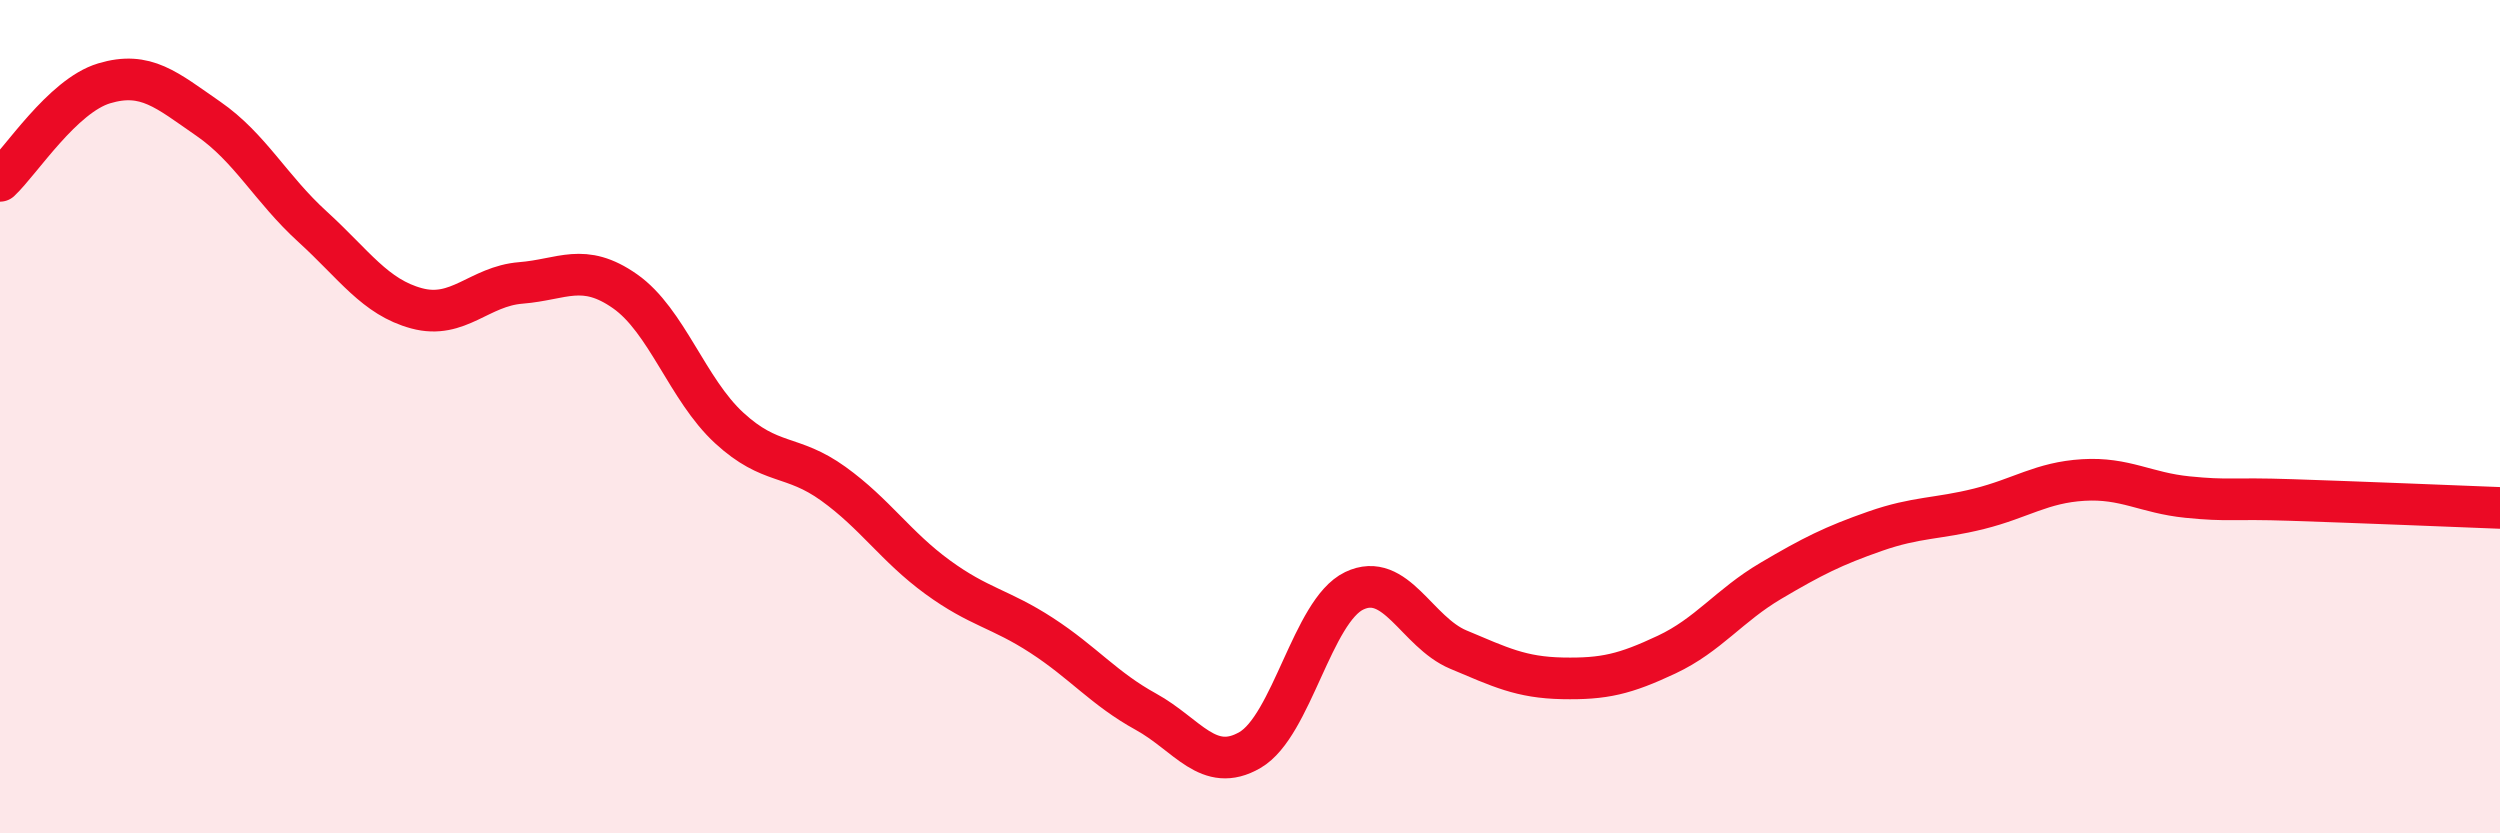 
    <svg width="60" height="20" viewBox="0 0 60 20" xmlns="http://www.w3.org/2000/svg">
      <path
        d="M 0,4.34 C 0.5,3.87 1.5,2.3 2.5,2 C 3.5,1.7 4,2.16 5,2.85 C 6,3.54 6.5,4.53 7.5,5.44 C 8.5,6.35 9,7.13 10,7.4 C 11,7.67 11.5,6.87 12.5,6.79 C 13.5,6.71 14,6.29 15,6.99 C 16,7.69 16.5,9.35 17.5,10.27 C 18.5,11.19 19,10.89 20,11.61 C 21,12.33 21.5,13.12 22.5,13.85 C 23.5,14.58 24,14.6 25,15.25 C 26,15.9 26.5,16.53 27.5,17.08 C 28.5,17.63 29,18.58 30,18 C 31,17.42 31.5,14.66 32.5,14.18 C 33.5,13.7 34,15.17 35,15.59 C 36,16.01 36.5,16.26 37.5,16.28 C 38.5,16.3 39,16.18 40,15.71 C 41,15.24 41.5,14.53 42.5,13.94 C 43.5,13.35 44,13.1 45,12.75 C 46,12.4 46.5,12.46 47.5,12.21 C 48.5,11.96 49,11.58 50,11.52 C 51,11.46 51.5,11.83 52.5,11.93 C 53.5,12.03 53.5,11.95 55,12 C 56.5,12.05 59,12.15 60,12.19L60 20L0 20Z"
        fill="#EB0A25"
        opacity="0.1"
        stroke-linecap="round"
        stroke-linejoin="round"
      />
      <path
        d="M 0,4.34 C 0.5,3.87 1.5,2.3 2.5,2 C 3.5,1.7 4,2.16 5,2.85 C 6,3.54 6.5,4.53 7.5,5.44 C 8.5,6.35 9,7.13 10,7.4 C 11,7.67 11.5,6.87 12.5,6.79 C 13.5,6.71 14,6.29 15,6.99 C 16,7.69 16.5,9.35 17.5,10.27 C 18.5,11.19 19,10.89 20,11.61 C 21,12.33 21.5,13.12 22.5,13.85 C 23.5,14.58 24,14.6 25,15.25 C 26,15.9 26.5,16.53 27.5,17.08 C 28.5,17.63 29,18.58 30,18 C 31,17.42 31.5,14.66 32.5,14.18 C 33.5,13.7 34,15.17 35,15.59 C 36,16.01 36.5,16.26 37.5,16.28 C 38.5,16.3 39,16.18 40,15.71 C 41,15.24 41.5,14.53 42.5,13.94 C 43.5,13.35 44,13.1 45,12.75 C 46,12.4 46.5,12.46 47.5,12.21 C 48.5,11.96 49,11.58 50,11.52 C 51,11.46 51.5,11.83 52.5,11.93 C 53.5,12.03 53.5,11.95 55,12 C 56.5,12.05 59,12.15 60,12.19"
        stroke="#EB0A25"
        stroke-width="1"
        fill="none"
        stroke-linecap="round"
        stroke-linejoin="round"
      />
    </svg>
  